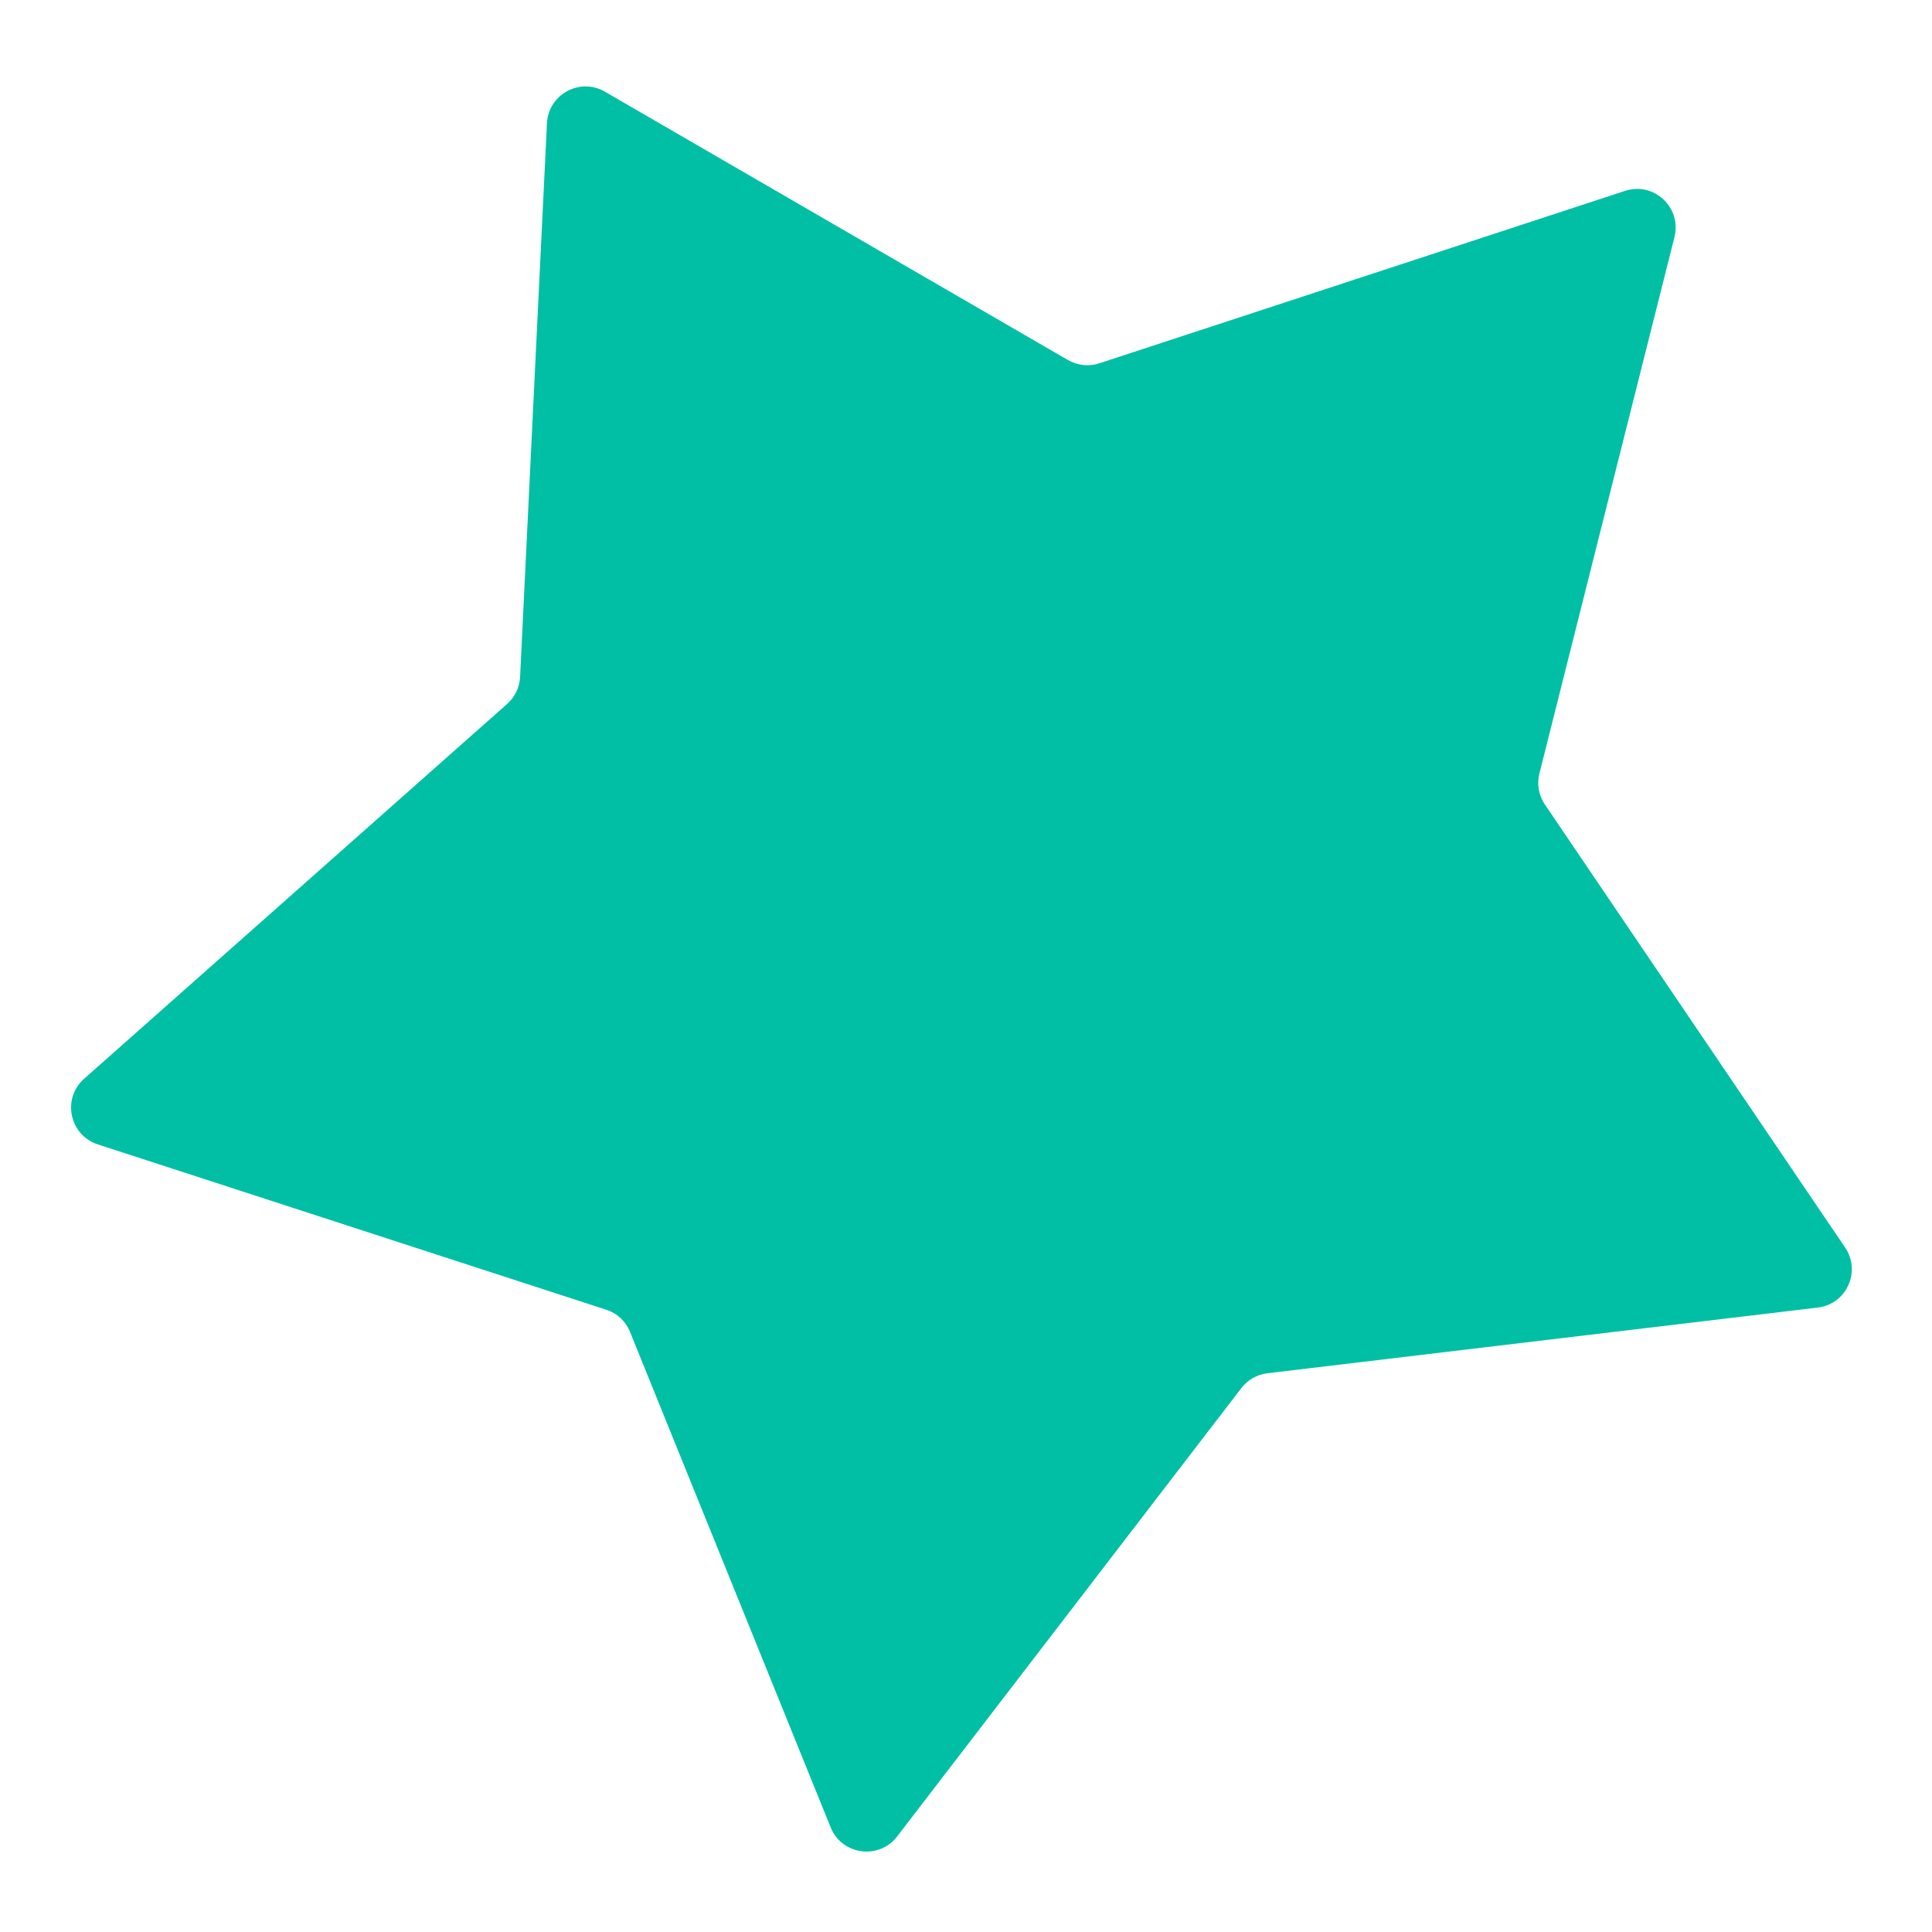 <?xml version="1.0" encoding="UTF-8"?> <svg xmlns="http://www.w3.org/2000/svg" width="20" height="20" viewBox="0 0 20 20" fill="none"><path d="M16.822 1.976C17.121 1.878 17.411 2.148 17.334 2.454L15.936 8.007C15.908 8.117 15.929 8.235 15.993 8.329L19.101 12.915C19.269 13.163 19.114 13.501 18.817 13.536L13.119 14.216C13.012 14.229 12.915 14.285 12.85 14.37L9.287 19.011C9.099 19.256 8.715 19.204 8.599 18.917L6.522 13.788C6.478 13.678 6.388 13.594 6.275 13.558L1.013 11.847C0.718 11.751 0.639 11.372 0.871 11.167L5.25 7.287C5.33 7.216 5.379 7.115 5.384 7.007L5.662 1.276C5.677 0.977 6.003 0.799 6.262 0.949L11.055 3.727C11.154 3.784 11.272 3.796 11.38 3.761L16.822 1.976Z" fill="#01BFA5"></path></svg> 